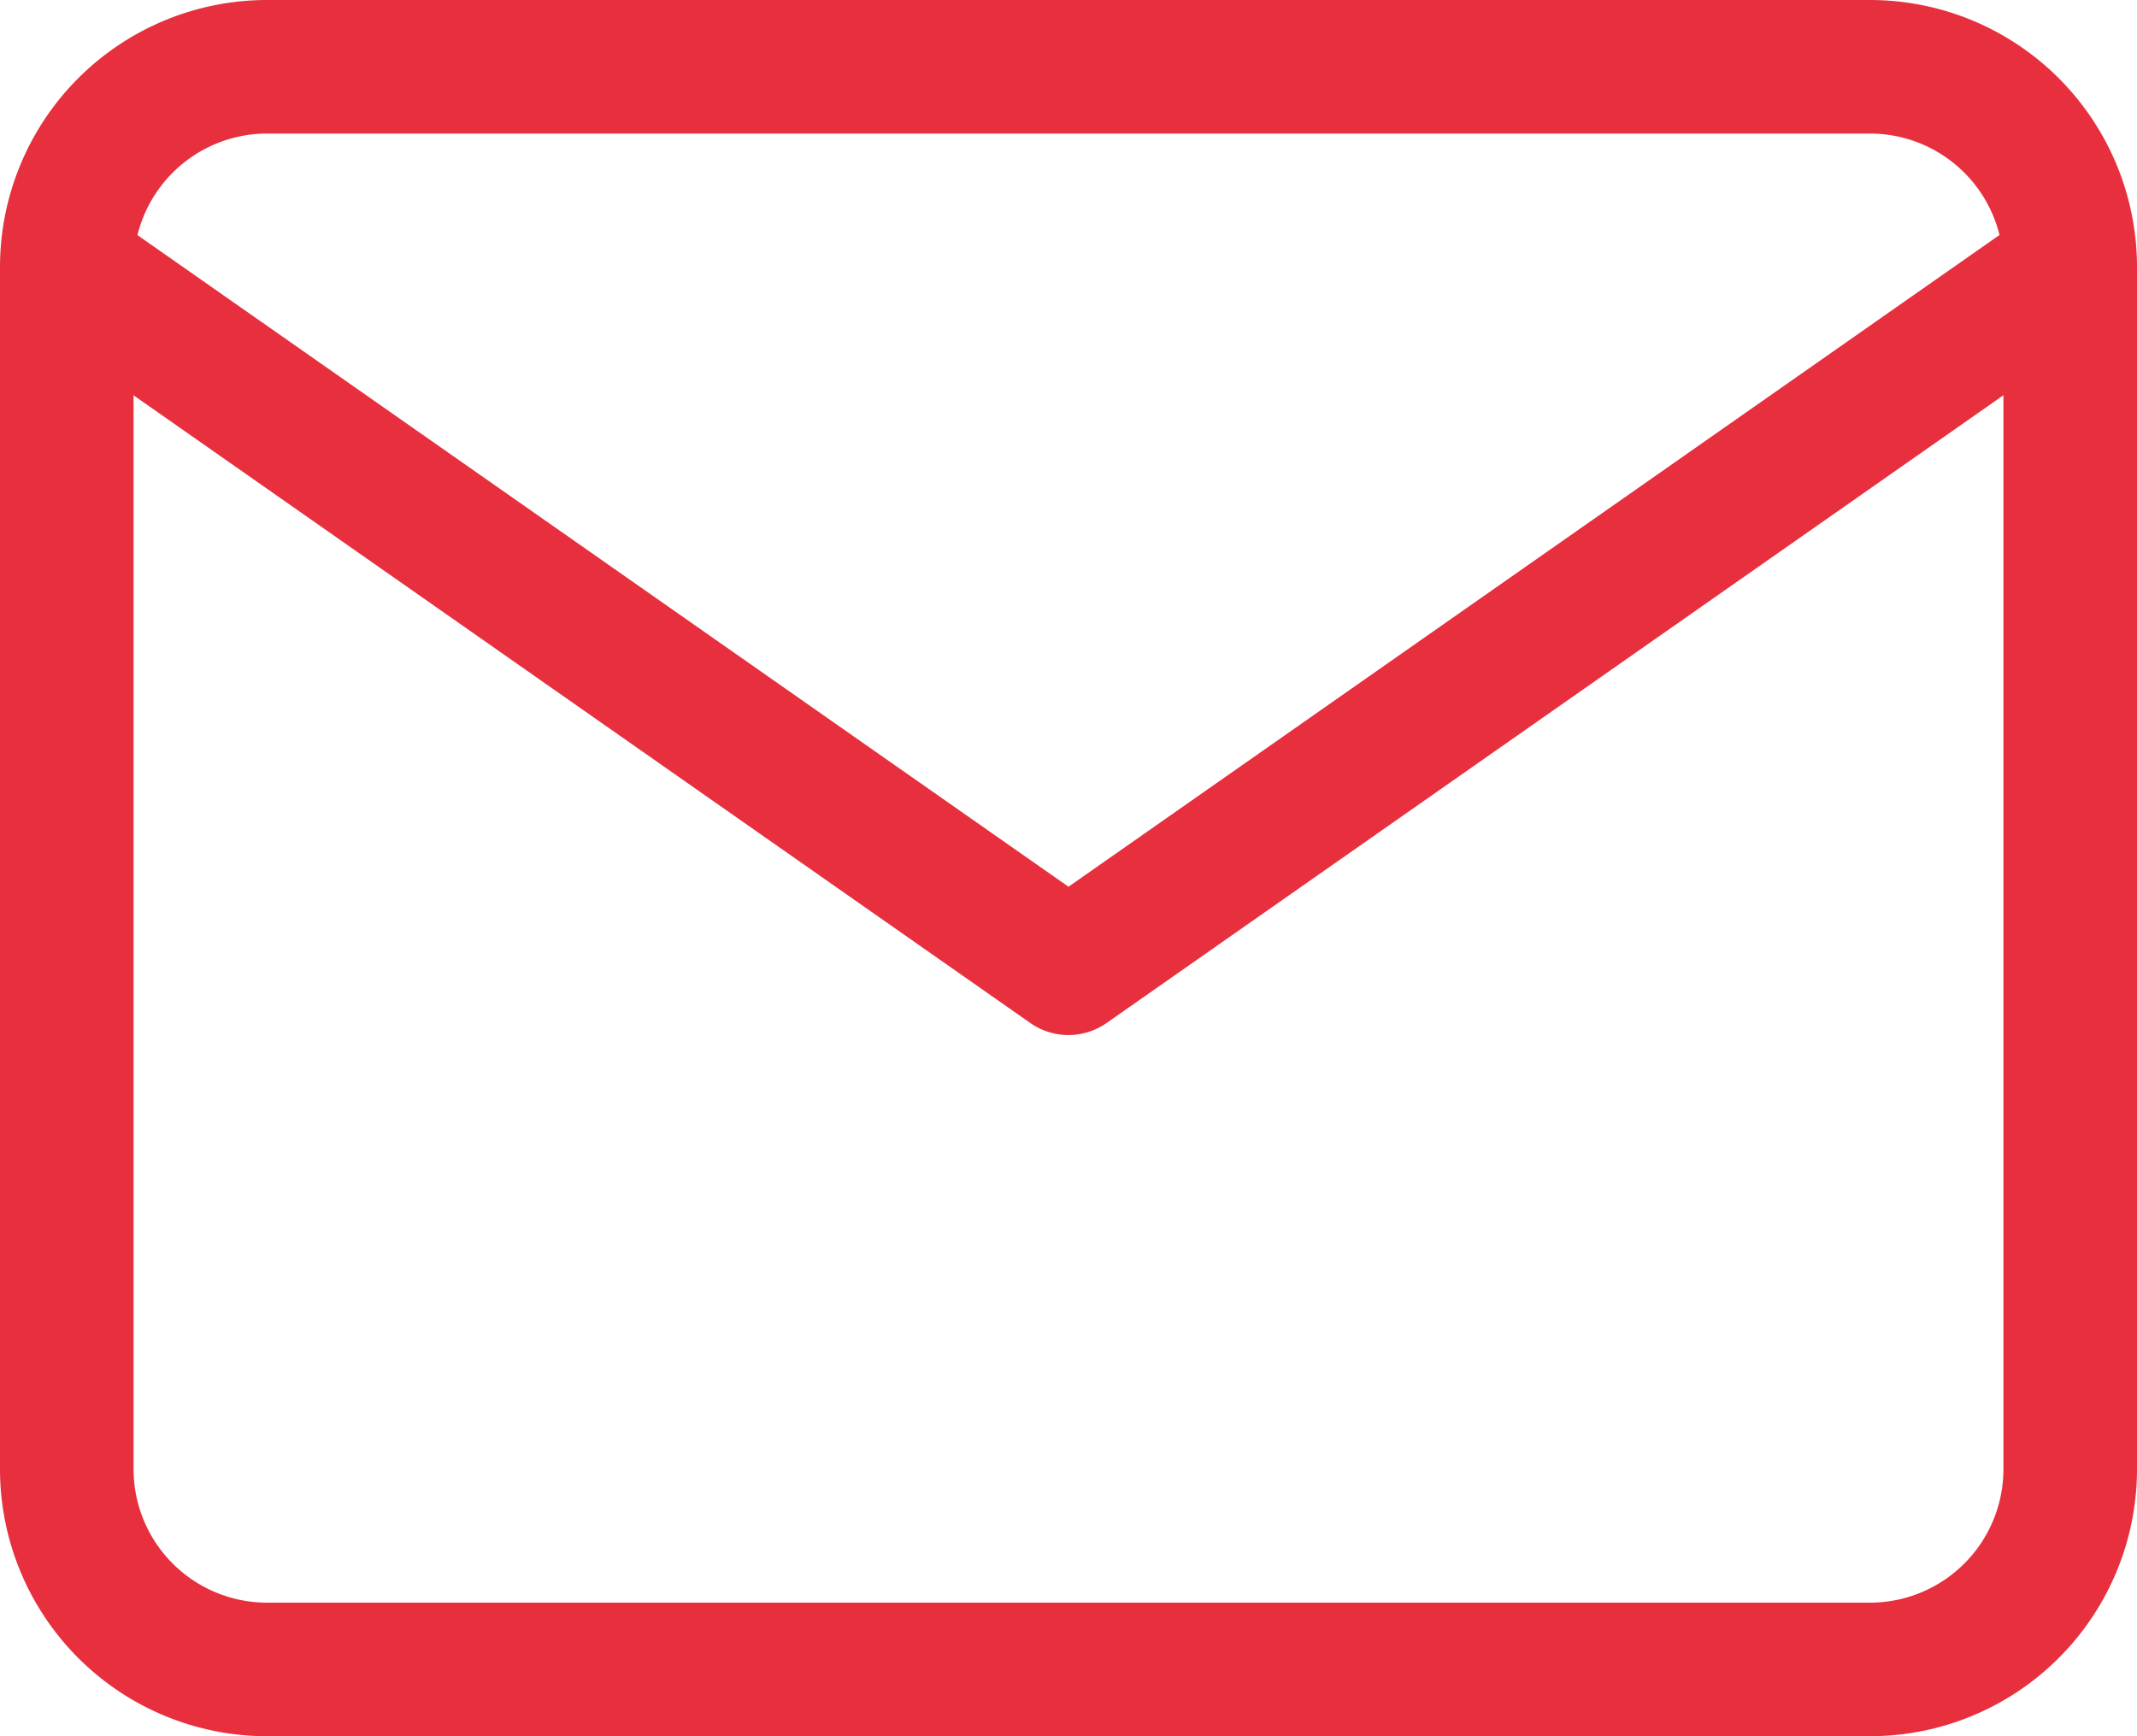 <?xml version="1.0" encoding="UTF-8"?>
<svg xmlns="http://www.w3.org/2000/svg" width="32" height="26" viewBox="0 0 32 26">
  <g transform="translate(-2 -5)">
    <path d="M6,5H30a4,4,0,0,1,4,4V27a4,4,0,0,1-4,4H6a4,4,0,0,1-4-4V9A4,4,0,0,1,6,5ZM30,29a2,2,0,0,0,2-2V9a2,2,0,0,0-2-2H6A2,2,0,0,0,4,9V27a2,2,0,0,0,2,2Z" fill="#e72f3e"></path>
    <path d="M18,20.5a1,1,0,0,1-.573-.181l-15-10.5A1,1,0,0,1,3.573,8.181L18,18.279l14.427-10.1a1,1,0,0,1,1.147,1.638l-15,10.5A1,1,0,0,1,18,20.5Z" fill="#e72f3e"></path>
  </g>
</svg>
